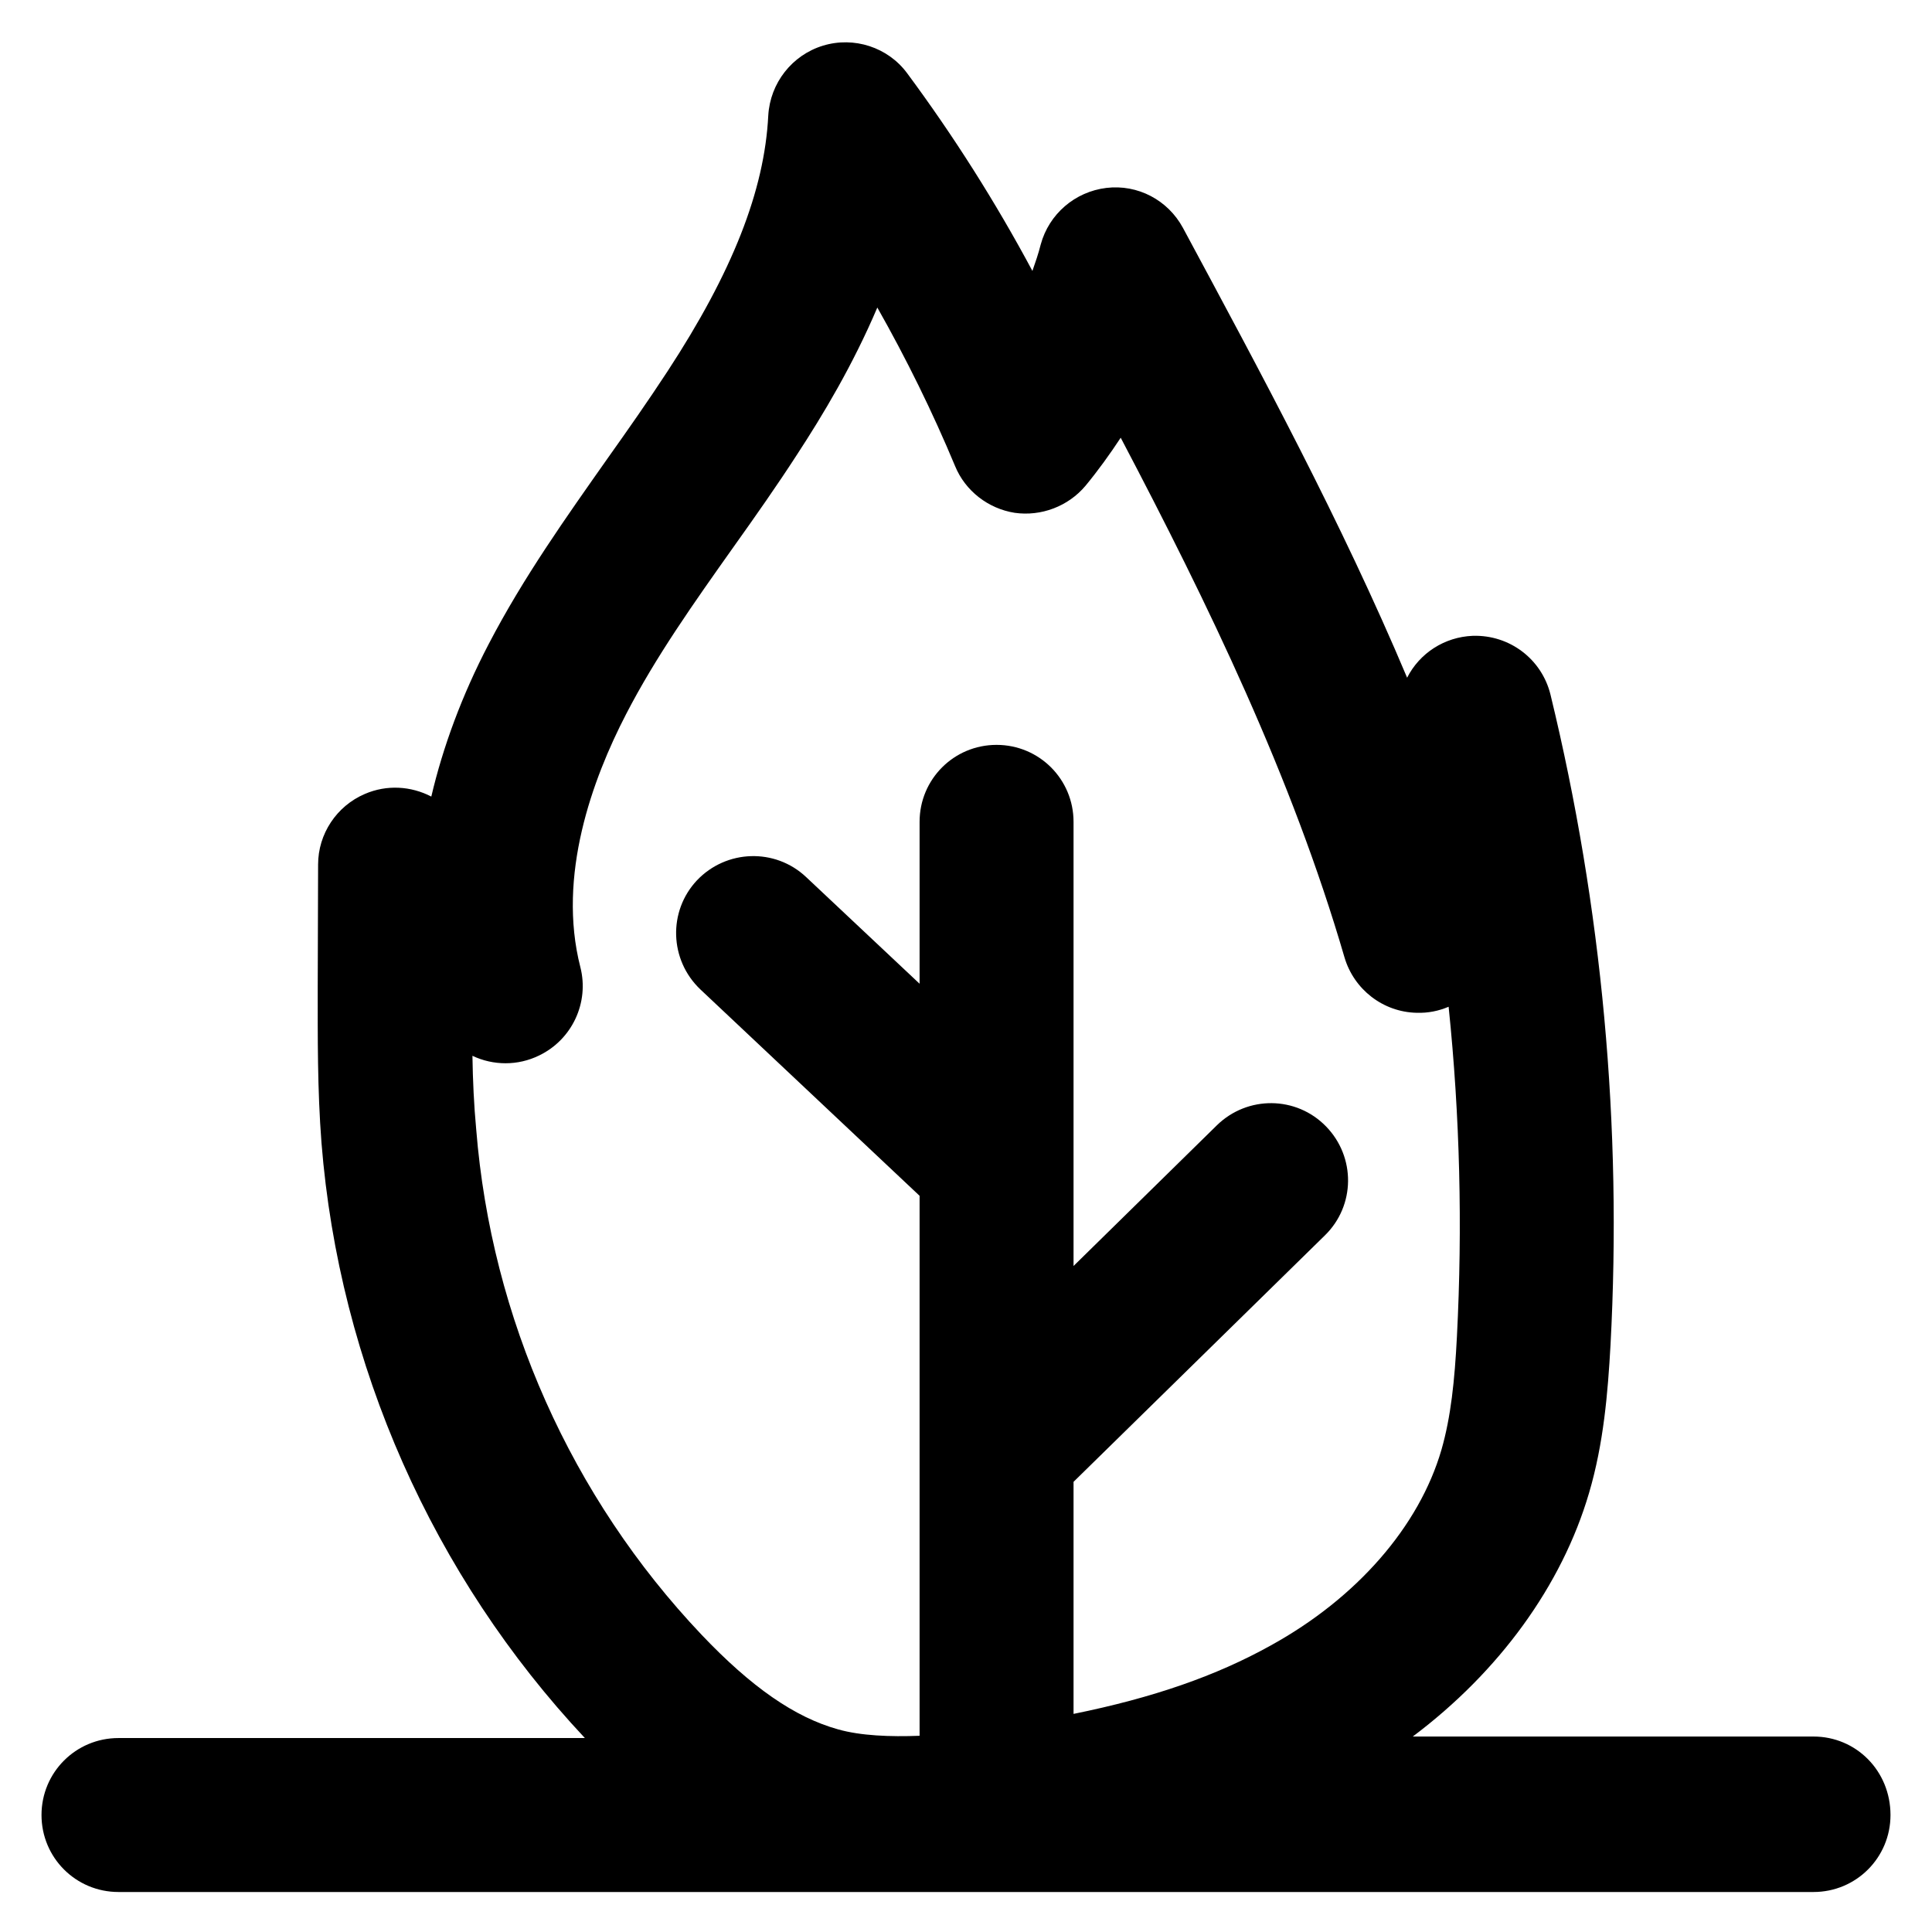 <?xml version='1.0' encoding='utf-8'?>
<!DOCTYPE svg PUBLIC '-//W3C//DTD SVG 1.1//EN' 'http://www.w3.org/Graphics/SVG/1.1/DTD/svg11.dtd'>
<svg version="1.1" xmlns="http://www.w3.org/2000/svg" viewBox="0 0 512 512" xmlns:xlink="http://www.w3.org/1999/xlink" enable-background="new 0 0 512 512">
  <g>
    <path d="m480.6,460.2h-106.2c22.9-17.2 39.5-40 46.7-64.5 3.9-13.2 5-26.7 5.7-39.2 3.1-58-2.2-116-15.9-172.4-2.3-9.4-10.8-15.9-20.6-15.6-7.5,0.3-14.1,4.6-17.4,11.1-17.4-41.3-38.7-80.7-59.4-119.2-4-7.4-12-11.6-20.3-10.6-8.3,1-15.2,6.9-17.4,15-0.6,2.4-1.4,4.7-2.2,7-9.8-18.3-20.9-35.8-33.2-52.4-5.1-6.9-14.1-9.8-22.3-7.3-8.2,2.5-14,9.9-14.5,18.5-1,19.9-9.5,41.5-26.7,67.8-5.1,7.8-10.5,15.5-15.9,23.1-10.9,15.5-22.3,31.5-31.5,49.2-7.1,13.6-12.1,27.2-15.2,40.4-5.4-2.8-11.8-3.2-17.6-0.7-7.5,3.2-12.4,10.6-12.4,18.7l-.1,32.3c0,13.4-0.1,27.3 1,41.5 4.7,58.8 29.5,114.7 69.8,157.7h-123.6c-11.3,0-20.4,9.1-20.4,20.4 0,11.3 9.1,20.4 20.4,20.4h449.2c11.3,0 20.4-9.1 20.4-20.4 5.68434e-14-11.7-9.1-20.8-20.4-20.8zm-355.4-180.4c5.5,2.6 12,2.7 17.7-0.1 8.7-4.2 13.3-14 10.9-23.4-6.2-24.2 3.2-49.8 12.1-67 7.9-15.3 17.9-29.4 28.6-44.5 5.7-8 11.4-16.1 16.7-24.3 6.8-10.4 14.8-23.7 21.3-39 7.7,13.6 14.6,27.6 20.6,42 2.7,6.6 8.8,11.3 15.8,12.4 7,1 14.2-1.7 18.8-7.2 3.3-4 6.4-8.3 9.3-12.7 23.3,44.3 45.4,90 59.3,137.7 2.5,8.5 10.2,14.5 19.1,14.7 3.1,0.1 5.9-0.5 8.5-1.6 3,29 3.7,58.2 2.2,87.4-0.6,11.7-1.6,21.3-4.1,30-5.9,20.3-22.4,39.3-45.3,51.9-14.4,8-31,13.8-52.2,18.1v-61.5l66.6-65.3c8.1-7.9 8.2-20.8 0.3-28.9-7.9-8.1-20.8-8.2-28.9-0.3l-38,37.3v-117.7c0-11.3-9.1-20.4-20.4-20.4-11.3,0-20.4,9.1-20.4,20.4v42.9l-30.1-28.3c-8.2-7.7-21.1-7.3-28.9,0.9-7.7,8.2-7.3,21.1 0.9,28.9l58.1,54.7v143.1c-7.8,0.3-15.6,0-21.6-1.7-11.5-3.2-23-11.2-36.2-25.1-34.5-36.4-55.7-83.9-59.7-133.9-0.6-6.4-0.9-13-1-19.5z"/>
  </g>
</svg>
